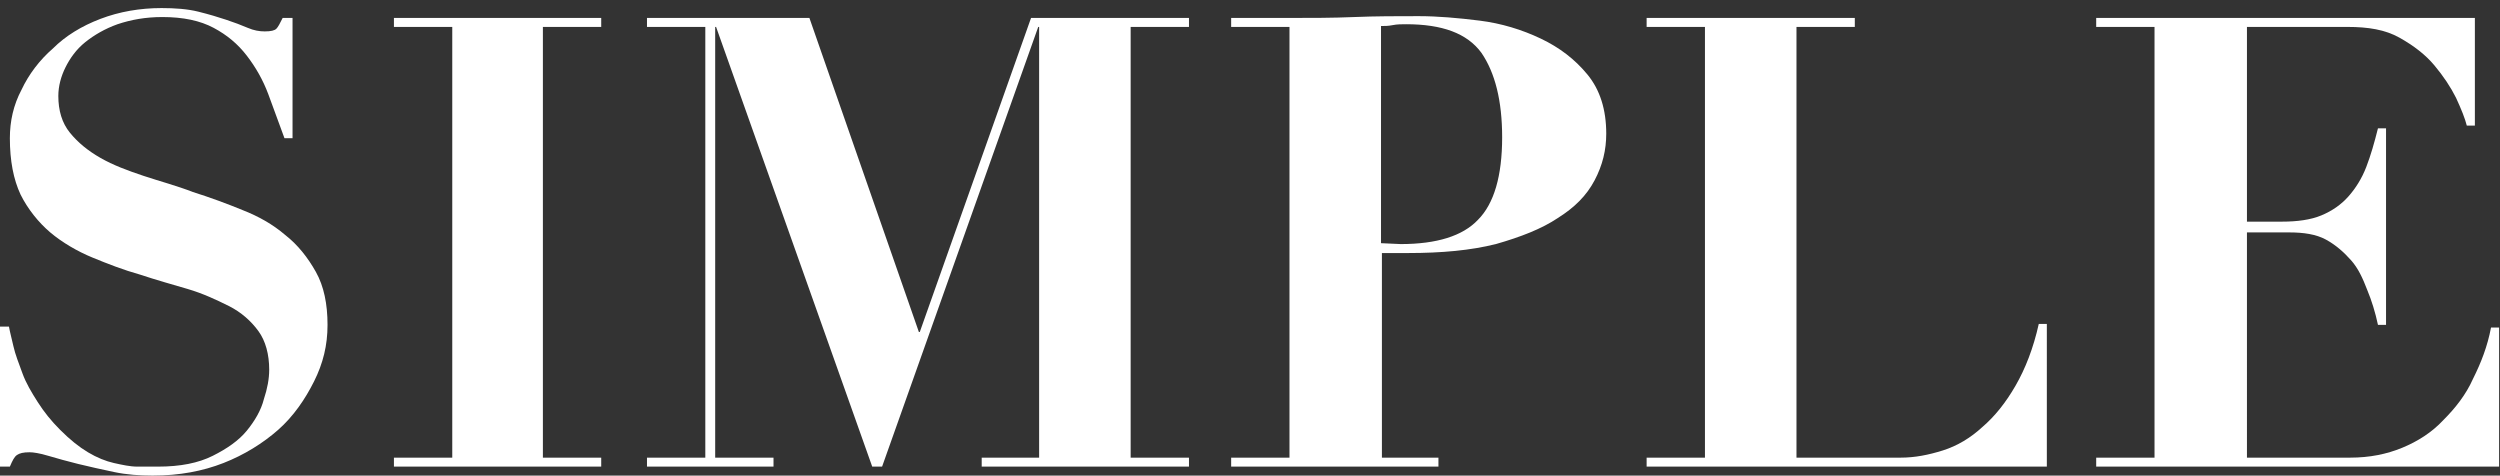 <?xml version="1.0" encoding="utf-8"?>
<!-- Generator: Adobe Illustrator 27.2.0, SVG Export Plug-In . SVG Version: 6.00 Build 0)  -->
<svg version="1.1" id="_レイヤー_1" xmlns="http://www.w3.org/2000/svg" xmlns:xlink="http://www.w3.org/1999/xlink" x="0px"
	 y="0px" viewBox="0 0 278.6 53" style="enable-background:new 0 0 278.6 53;" xml:space="preserve">
<rect x="0" y="0" width="278.6" height="53" fill="#333333" stroke="none"/>
<style type="text/css">
	.st0{fill:#FFFFFF;}
</style>
<path class="st0" d="M1,36.4c0.1,0.6,0.3,1.3,0.5,2.2s0.6,1.9,1,3s1,2.1,1.7,3.2s1.5,2.1,2.5,3.1c1.1,1.1,2.1,1.9,3.1,2.5
	c1,0.6,2,1,2.9,1.2s1.8,0.4,2.6,0.4c0.8,0,1.6,0,2.3,0c2.5,0,4.5-0.4,6.1-1.2c1.6-0.8,2.9-1.7,3.8-2.8s1.6-2.3,1.9-3.5
	c0.4-1.2,0.6-2.3,0.6-3.3c0-1.7-0.4-3.2-1.2-4.3c-0.8-1.1-1.9-2.1-3.3-2.8s-2.9-1.4-4.6-1.9c-1.7-0.5-3.5-1-5.3-1.6
	c-1.8-0.5-3.6-1.2-5.3-1.9S6.9,27,5.6,25.9s-2.5-2.6-3.3-4.2c-0.8-1.7-1.2-3.8-1.2-6.3c0-1.9,0.4-3.7,1.3-5.4c0.8-1.7,2-3.3,3.5-4.6
	C7.3,4,9.1,2.9,11.2,2.1c2.1-0.8,4.4-1.2,6.8-1.2c1.5,0,2.9,0.1,4.1,0.4s2.2,0.6,3.1,0.9s1.7,0.6,2.4,0.9s1.3,0.4,1.9,0.4
	c0.7,0,1.1-0.1,1.3-0.3s0.4-0.6,0.7-1.2h1.1v13.4h-0.9c-0.6-1.6-1.2-3.3-1.8-4.9c-0.6-1.6-1.4-3-2.4-4.3c-1-1.3-2.2-2.3-3.7-3.1
	s-3.4-1.2-5.7-1.2c-1.9,0-3.5,0.3-5,0.8c-1.4,0.5-2.6,1.2-3.6,2c-1,0.8-1.7,1.8-2.2,2.8s-0.8,2.1-0.8,3.2c0,1.6,0.4,3,1.3,4.1
	s2,2,3.4,2.8s3,1.4,4.8,2s3.7,1.1,5.5,1.8c1.9,0.6,3.8,1.3,5.5,2c1.8,0.7,3.4,1.6,4.8,2.8c1.4,1.1,2.5,2.5,3.4,4.1
	c0.9,1.6,1.3,3.6,1.3,5.9S36,40.5,35,42.5s-2.3,3.9-4,5.4c-1.7,1.5-3.8,2.8-6.1,3.7S20,53,17,53c-1.4,0-2.9-0.1-4.3-0.4
	s-2.8-0.6-4-0.9c-1.2-0.3-2.3-0.6-3.3-0.9c-1-0.3-1.7-0.4-2.1-0.4c-0.7,0-1.1,0.1-1.4,0.3c-0.3,0.2-0.5,0.6-0.8,1.3H0V36.4
	C0,36.4,1,36.4,1,36.4z"/>
<path class="st0" d="M67,2v1h-6.5V51H67v1H43.9v-1h6.5V3h-6.5V2H67z"/>
<path class="st0" d="M90.2,2l12.2,35h0.1l12.4-35h17.6v1H126V51h6.5v1h-23.1v-1h6.4V3h-0.1L98.3,52h-1.1L79.8,3h-0.1V51h6.5v1H72.1
	v-1h6.5V3h-6.5V2H90.2z"/>
<path class="st0" d="M160.3,51v1h-23.1v-1h6.5V3h-6.5V2h6.5c2.4,0,4.8,0,7.2-0.1s4.8-0.1,7.2-0.1c2.1,0,4.4,0.2,6.8,0.5s4.7,1,6.8,2
	s3.8,2.3,5.2,4c1.4,1.7,2.1,3.9,2.1,6.6c0,1.8-0.4,3.5-1.3,5.2s-2.2,3-4.1,4.2c-1.8,1.2-4.1,2.1-6.9,2.9c-2.8,0.7-6,1-9.8,1h-2.9V51
	L160.3,51L160.3,51z M156.1,27.2c4,0,6.9-0.9,8.6-2.7c1.8-1.8,2.7-4.9,2.7-9.2c0-4.1-0.8-7.2-2.3-9.4c-1.6-2.2-4.4-3.2-8.4-3.2
	c-0.5,0-1,0-1.5,0.1s-0.9,0.1-1.3,0.1v24.2L156.1,27.2L156.1,27.2z"/>
<path class="st0" d="M206.7,2v1h-6.5V51h11.6c1.6,0,3.1-0.3,4.7-0.8c1.6-0.5,3.1-1.4,4.4-2.6c1.4-1.2,2.6-2.7,3.7-4.6
	c1.1-1.9,2-4.2,2.6-6.9h0.9V52h-44.6v-1h6.5V3h-6.5V2H206.7L206.7,2z"/>
<path class="st0" d="M275.8,2v12h-0.9c-0.2-0.8-0.6-1.8-1.2-3.1c-0.6-1.2-1.4-2.4-2.4-3.6c-1-1.2-2.3-2.2-3.9-3.1S263.9,3,261.6,3
	h-11.2v21.7h3.9c1.7,0,3.2-0.2,4.4-0.7c1.2-0.5,2.2-1.2,3-2.1c0.8-0.9,1.5-2,2-3.3c0.5-1.3,0.9-2.7,1.3-4.3h0.9v21.9H265
	c-0.3-1.4-0.7-2.7-1.2-3.9c-0.5-1.3-1-2.4-1.8-3.3s-1.7-1.7-2.8-2.3c-1.1-0.6-2.5-0.8-4.1-0.8h-4.7V51h11.5c2.2,0,4.1-0.4,5.8-1.1
	c1.7-0.7,3.3-1.7,4.6-3.1c1.3-1.3,2.5-2.8,3.3-4.6c0.9-1.8,1.6-3.6,2-5.7h0.9V52h-44.9v-1h6.5V3h-6.5V2H275.8L275.8,2z"/>
</svg>
